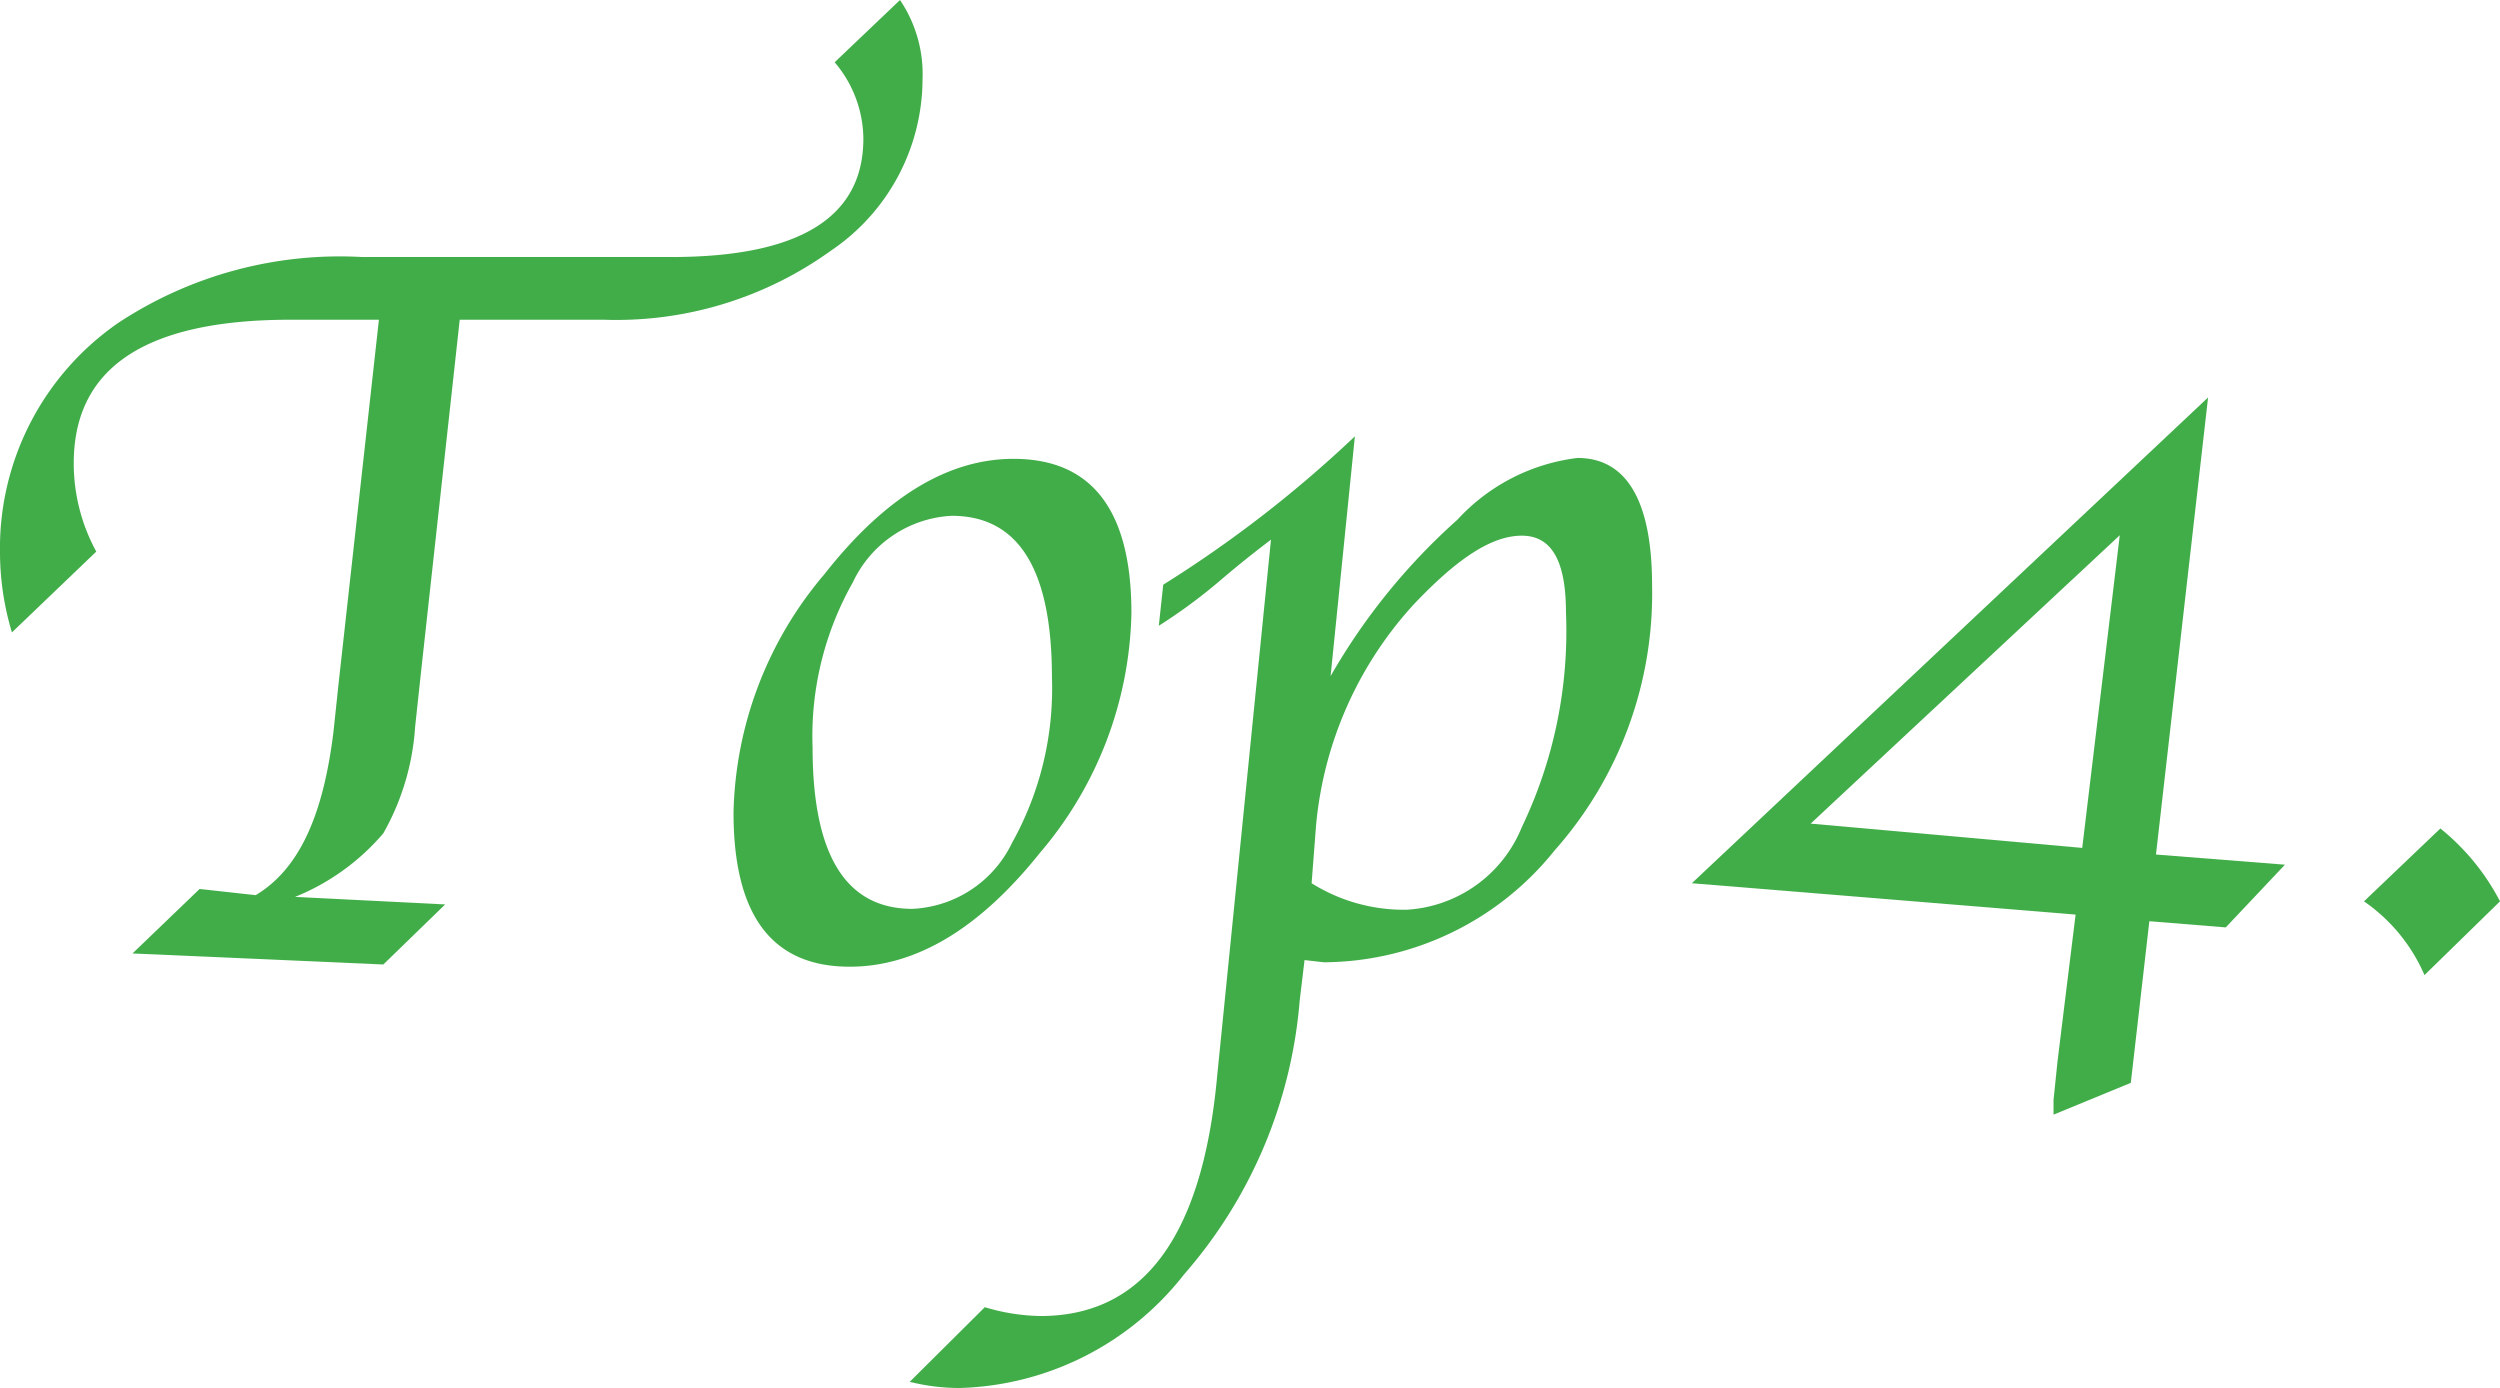 <svg xmlns="http://www.w3.org/2000/svg" viewBox="0 0 56.61 31.43"><defs><style>.cls-1{fill:#41ad49;}</style></defs><g id="Layer_2" data-name="Layer 2"><g id="Layer_1-2" data-name="Layer 1"><path class="cls-1" d="M2.18,12.49.27,14.32A6.32,6.32,0,0,1,0,12.53,6.2,6.2,0,0,1,2.68,7.31,9.11,9.11,0,0,1,8.2,5.82h7q4.35,0,4.35-2.68a2.7,2.7,0,0,0-.65-1.73L20.38,0a3,3,0,0,1,.51,1.8,4.7,4.7,0,0,1-2.08,3.88,8.31,8.31,0,0,1-5.14,1.56H10.41l-.87,7.92-.14,1.3a5.64,5.64,0,0,1-.72,2.41,5.19,5.19,0,0,1-2,1.44l3.4.17-1.4,1.36L3,21.59l1.52-1.46,1.27.14c1-.6,1.53-1.83,1.76-3.69l.12-1.13.91-8.21h-2c-3.28,0-4.91,1.08-4.91,3.25A4.17,4.17,0,0,0,2.18,12.49Z"/><path class="cls-1" d="M19.24,21.89c-1.76,0-2.63-1.16-2.63-3.49A8.6,8.6,0,0,1,18.67,13q2.05-2.61,4.28-2.61c1.78,0,2.67,1.17,2.67,3.49a8.62,8.62,0,0,1-2.07,5.43Q21.49,21.89,19.24,21.89Zm1.42-1.31a2.64,2.64,0,0,0,2.26-1.5,7.17,7.17,0,0,0,.9-3.74c0-2.44-.75-3.66-2.27-3.66a2.62,2.62,0,0,0-2.24,1.51,7.06,7.06,0,0,0-.91,3.73C18.4,19.36,19.15,20.58,20.66,20.58Z"/><path class="cls-1" d="M29.54,21.74l-.11.92a10.74,10.74,0,0,1-2.62,6.2,6.68,6.68,0,0,1-5.08,2.57,4.66,4.66,0,0,1-1.13-.14l1.7-1.69a4.57,4.57,0,0,0,1.26.2q3.5,0,4-5.42l1.22-12.16c-.37.28-.76.59-1.18.95a12.19,12.19,0,0,1-1.36,1l.1-.93a27.42,27.42,0,0,0,4.34-3.36l-.55,5.43A14.18,14.18,0,0,1,33,11.77a4.41,4.41,0,0,1,2.72-1.4c1.13,0,1.69,1,1.69,2.89a8.77,8.77,0,0,1-2.21,6,6.74,6.74,0,0,1-5.22,2.53ZM29.7,20a3.93,3.93,0,0,0,2.15.6,3,3,0,0,0,2.61-1.87,10.26,10.26,0,0,0,1-4.86c0-1.16-.32-1.74-1-1.74S33,12.64,32,13.7a8.56,8.56,0,0,0-2.2,5Z"/><path class="cls-1" d="M47,20.71,38.31,20,50,9,48.82,19.35l2.92.23L50.4,21l-1.73-.14-.42,3.66-1.75.72,0-.33.09-.87.1-.82Zm.15-1.51L48,12.12l-7,6.53Z"/><path class="cls-1" d="M54.9,22.08a3.91,3.91,0,0,0-1.37-1.67l1.73-1.65a5.18,5.18,0,0,1,1.35,1.65Z"/></g></g></svg>
